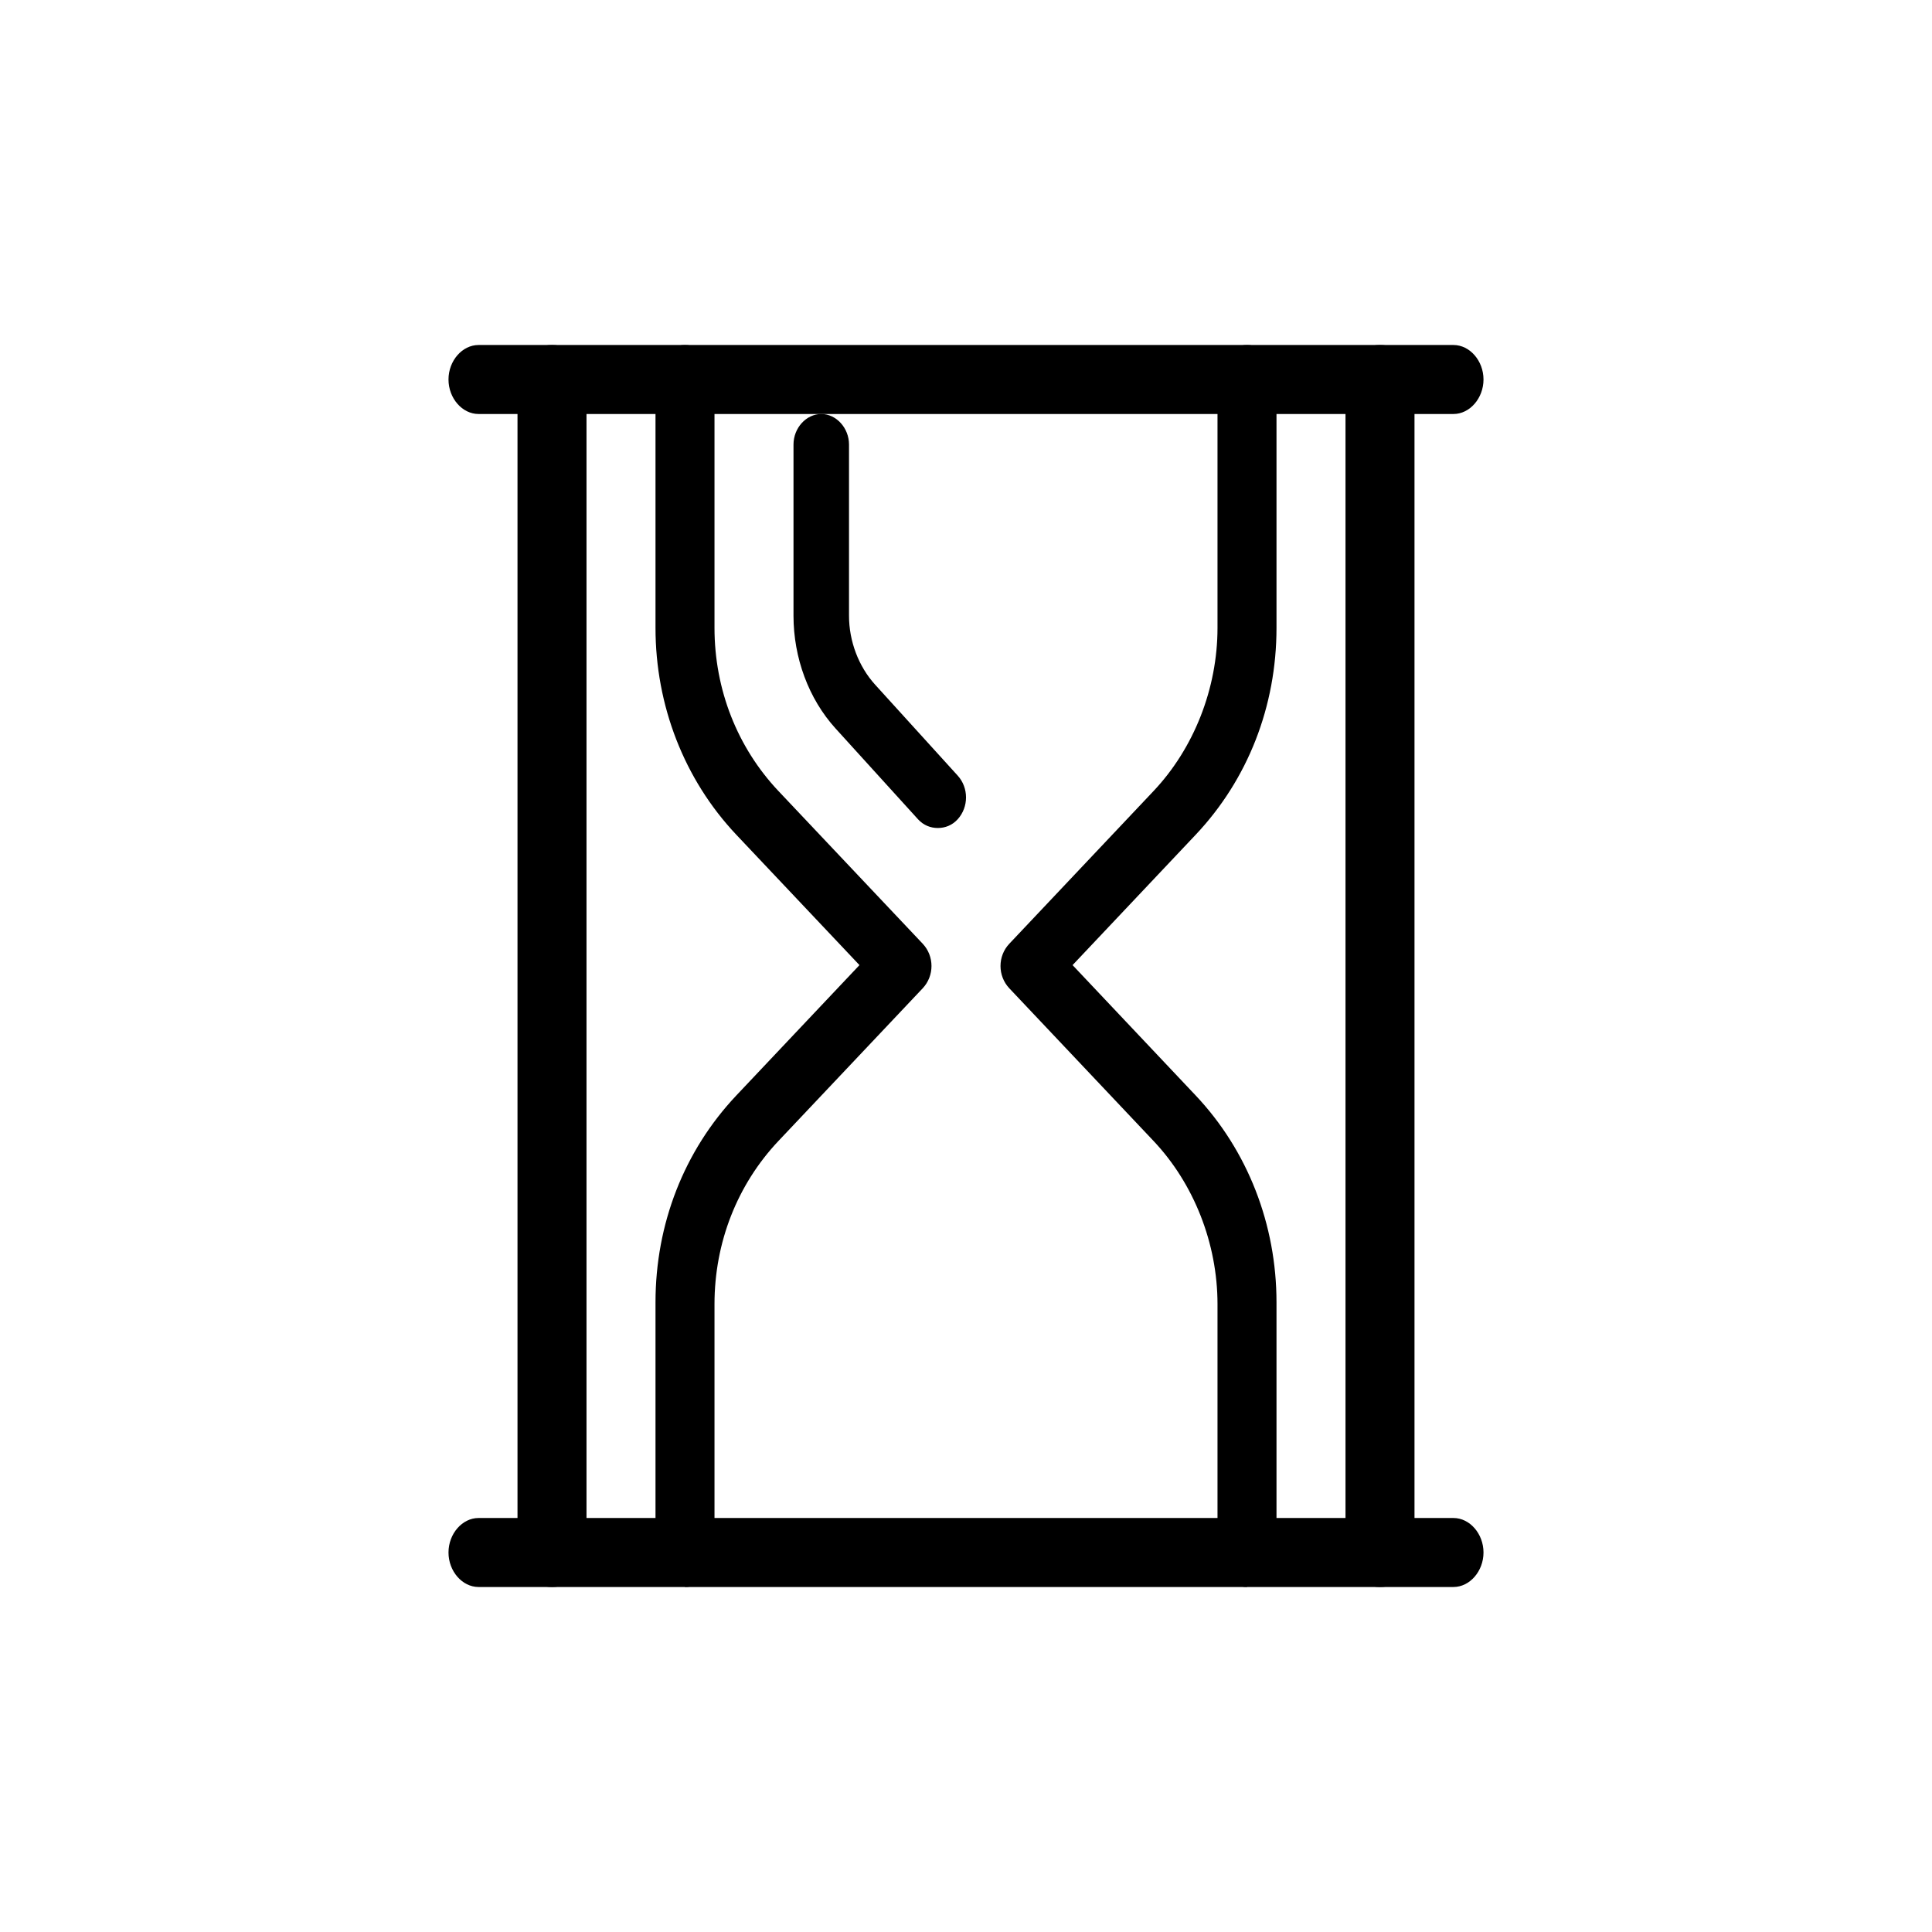 <svg width="56" height="56" viewBox="0 0 56 56" fill="none" xmlns="http://www.w3.org/2000/svg">
<path d="M36.145 46C35.681 46 35.29 45.586 35.29 45.095V37.802C35.29 36.043 34.606 34.31 33.434 33.069L29.256 28.647C28.915 28.285 28.915 27.715 29.256 27.354L33.434 22.931C34.606 21.69 35.29 19.957 35.29 18.198V10.905C35.29 10.414 35.681 10 36.145 10C36.609 10 37 10.414 37 10.905V18.198C37 20.474 36.169 22.595 34.655 24.198L31.089 27.974L34.655 31.75C36.169 33.353 37 35.5 37 37.75V45.043C37 45.535 36.609 45.948 36.145 45.948V46Z" fill="black"/>
<path d="M19.855 45.948C19.391 45.948 19 45.535 19 45.043V37.75C19 35.474 19.831 33.353 21.345 31.75L24.912 27.974L21.345 24.198C19.831 22.595 19 20.448 19 18.198V10.905C19 10.414 19.391 10 19.855 10C20.319 10 20.71 10.414 20.71 10.905V18.198C20.71 19.983 21.369 21.664 22.566 22.931L26.744 27.353C27.085 27.715 27.085 28.285 26.744 28.647L22.566 33.069C21.369 34.336 20.71 36.017 20.71 37.802V45.095C20.71 45.586 20.319 46 19.855 46V45.948Z" fill="black"/>
<path d="M42.13 12H13.87C13.398 12 13 11.543 13 11C13 10.457 13.398 10 13.87 10H42.13C42.602 10 43 10.457 43 11C43 11.543 42.602 12 42.13 12Z" fill="black"/>
<path d="M42.13 46H13.87C13.398 46 13 45.543 13 45C13 44.457 13.398 44 13.87 44H42.13C42.602 44 43 44.457 43 45C43 45.543 42.602 46 42.13 46Z" fill="black"/>
<path d="M27.184 24C26.977 24 26.77 23.924 26.609 23.747L24.218 21.114C23.437 20.253 23 19.063 23 17.848V12.886C23 12.405 23.368 12 23.805 12C24.241 12 24.609 12.405 24.609 12.886V17.848C24.609 18.582 24.885 19.317 25.368 19.848L27.759 22.481C28.081 22.835 28.081 23.392 27.759 23.747C27.598 23.924 27.391 24 27.184 24Z" fill="black"/>
<path d="M16 46C15.457 46 15 45.586 15 45.094V10.906C15 10.414 15.457 10 16 10C16.543 10 17 10.414 17 10.906V45.094C17 45.586 16.543 46 16 46Z" fill="black"/>
<path d="M40 46C39.457 46 39 45.586 39 45.094V10.906C39 10.414 39.457 10 40 10C40.543 10 41 10.414 41 10.906V45.094C41 45.586 40.543 46 40 46Z" fill="black"/>
</svg>
